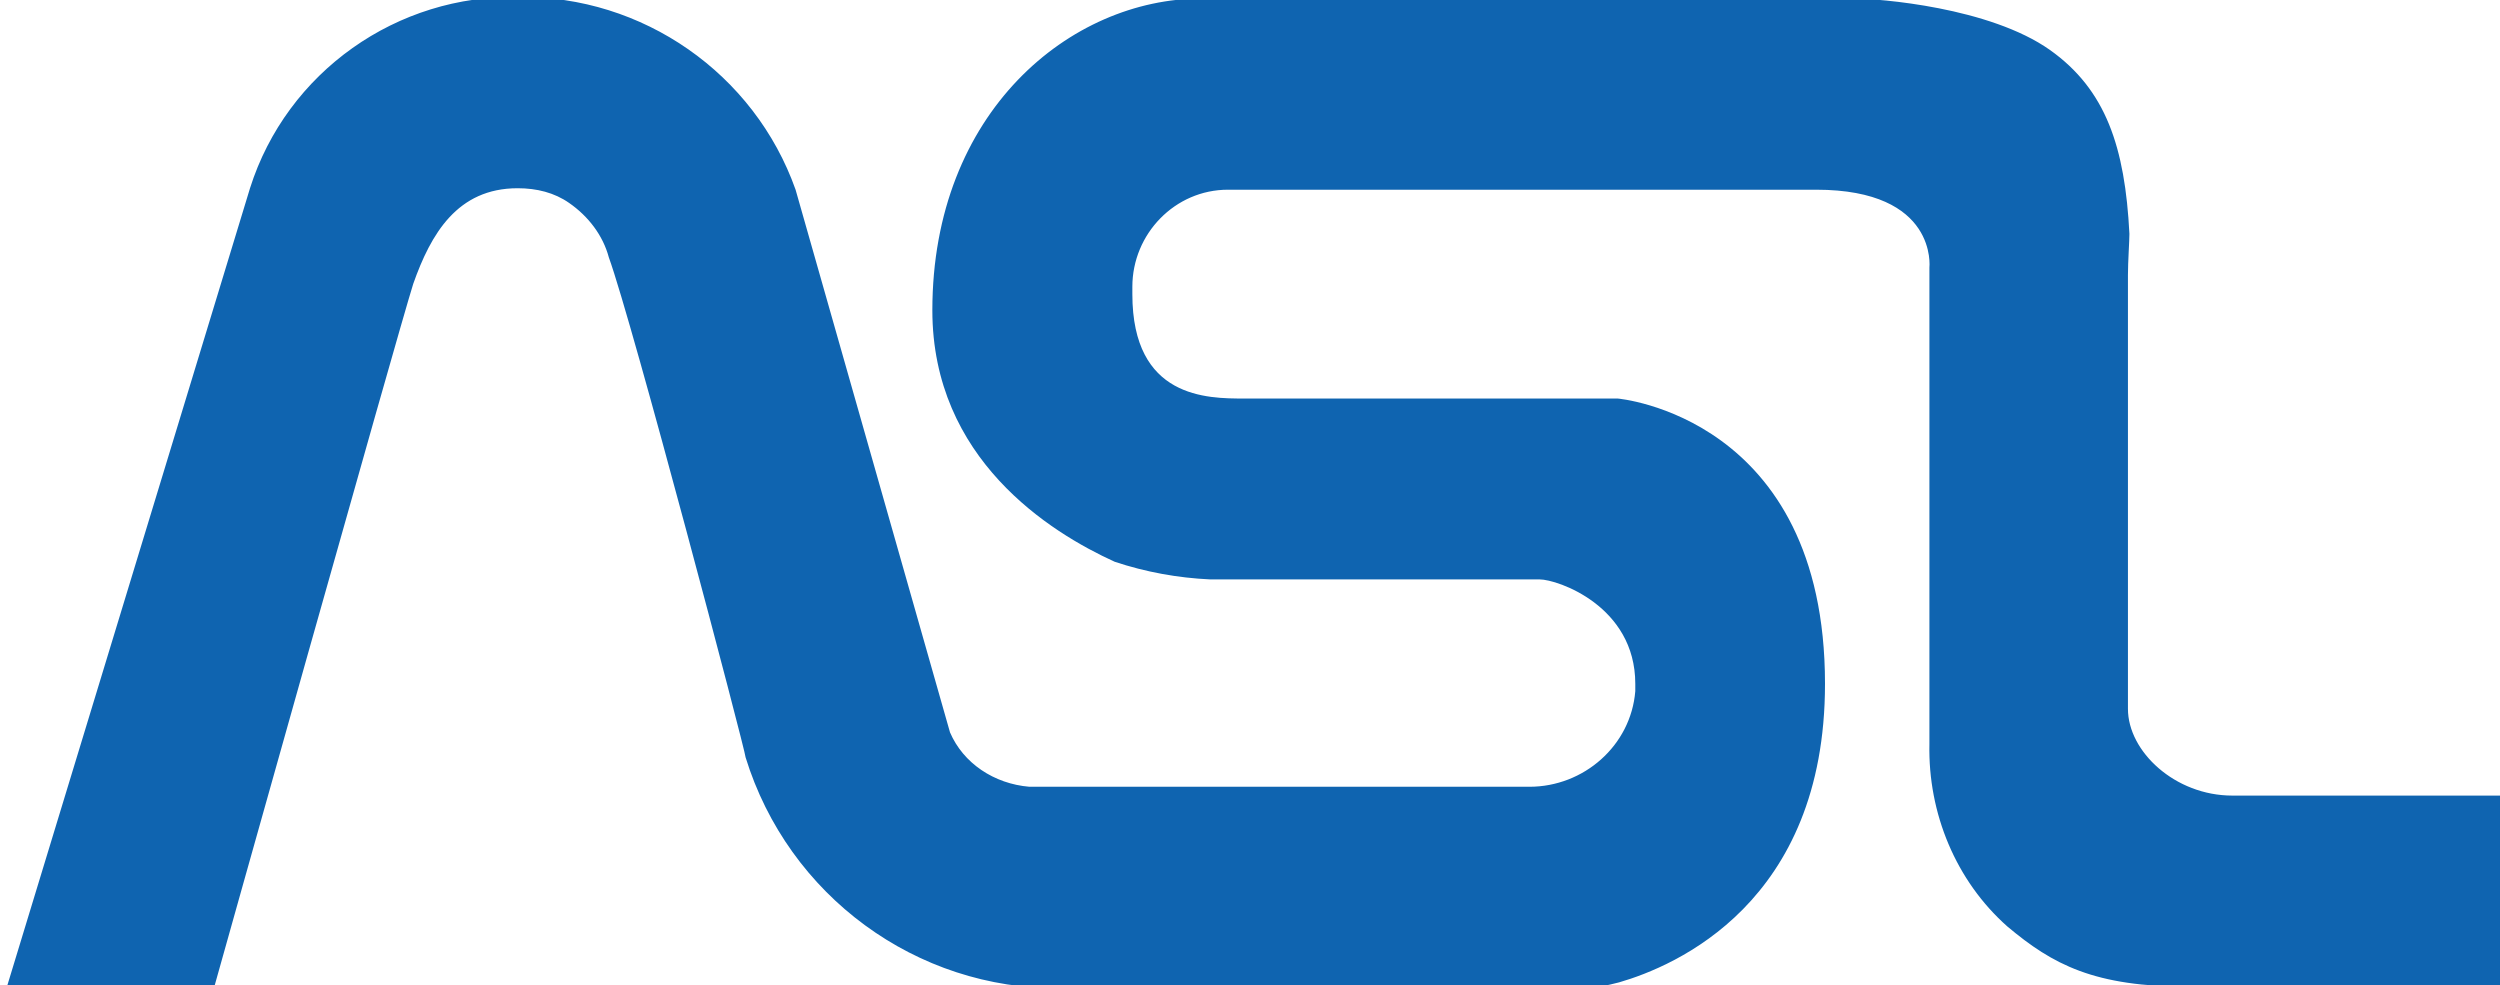 <?xml version="1.0" encoding="utf-8"?>
<!-- Generator: Adobe Illustrator 24.1.1, SVG Export Plug-In . SVG Version: 6.00 Build 0)  -->
<svg version="1.1" id="asl-logo" xmlns="http://www.w3.org/2000/svg" xmlns:xlink="http://www.w3.org/1999/xlink" x="0px" y="0px"
	 viewBox="0 0 170 67" style="enable-background:new 0 0 170 67;" xml:space="preserve">
<style type="text/css">
	.st0{fill:#0F64B0;}
</style>
<g id="Group_2">
	<g id="Group_1">
		<path id="Path_1" class="st0" d="M17,12.8c2.5-7.9,10-13.2,18.3-13c8.4-0.1,16,5.2,18.8,13.1l10.5,36.9c0.9,2.1,3,3.5,5.4,3.7h34
			c3.7,0,6.9-2.8,7.2-6.5v-0.5c0-5.3-5.3-7.1-6.5-7.1H82.3c-2.2-0.1-4.4-0.5-6.5-1.2c-4.4-2-12.4-7-12.4-17.1
			c0-13.5,9.4-21.2,18.3-21.2H126c1.8,0,9.3,0.6,13.4,3.5c3.8,2.7,5.1,6.6,5.4,12.5c0,0.5-0.1,1.9-0.1,2.8v29.5
			c0,2.9,3.2,5.9,7.1,5.9h18.7v13h-21.6c-6.5,0-9.3-1.5-12.4-4.1c-3.5-3.1-5.4-7.7-5.3-12.4V18.2c0,0,0.6-5.3-7.7-5.3h-40
			c-3.6,0-6.5,3-6.5,6.6c0,0,0,0,0,0c0,0.2,0,0.3,0,0.5c0,7.1,5.1,7.1,7.6,7.1H110c0,0,14.1,1.2,14.1,19.4c0,14.9-10.2,19.2-14,20.3
			c-0.8,0.2-1.6,0.4-2.4,0.4H72.1c-9.8,0.1-18.5-6.3-21.4-15.7c0-0.4-7.7-29.6-9.3-34C41,16,40,14.7,38.7,13.8c-1-0.7-2.2-1-3.5-1
			c-4.1,0-5.9,3.1-7.1,6.5C27,22.8,14.6,67,14.6,67H0.5L17,12.8z"/>
	</g>
</g>
</svg>

